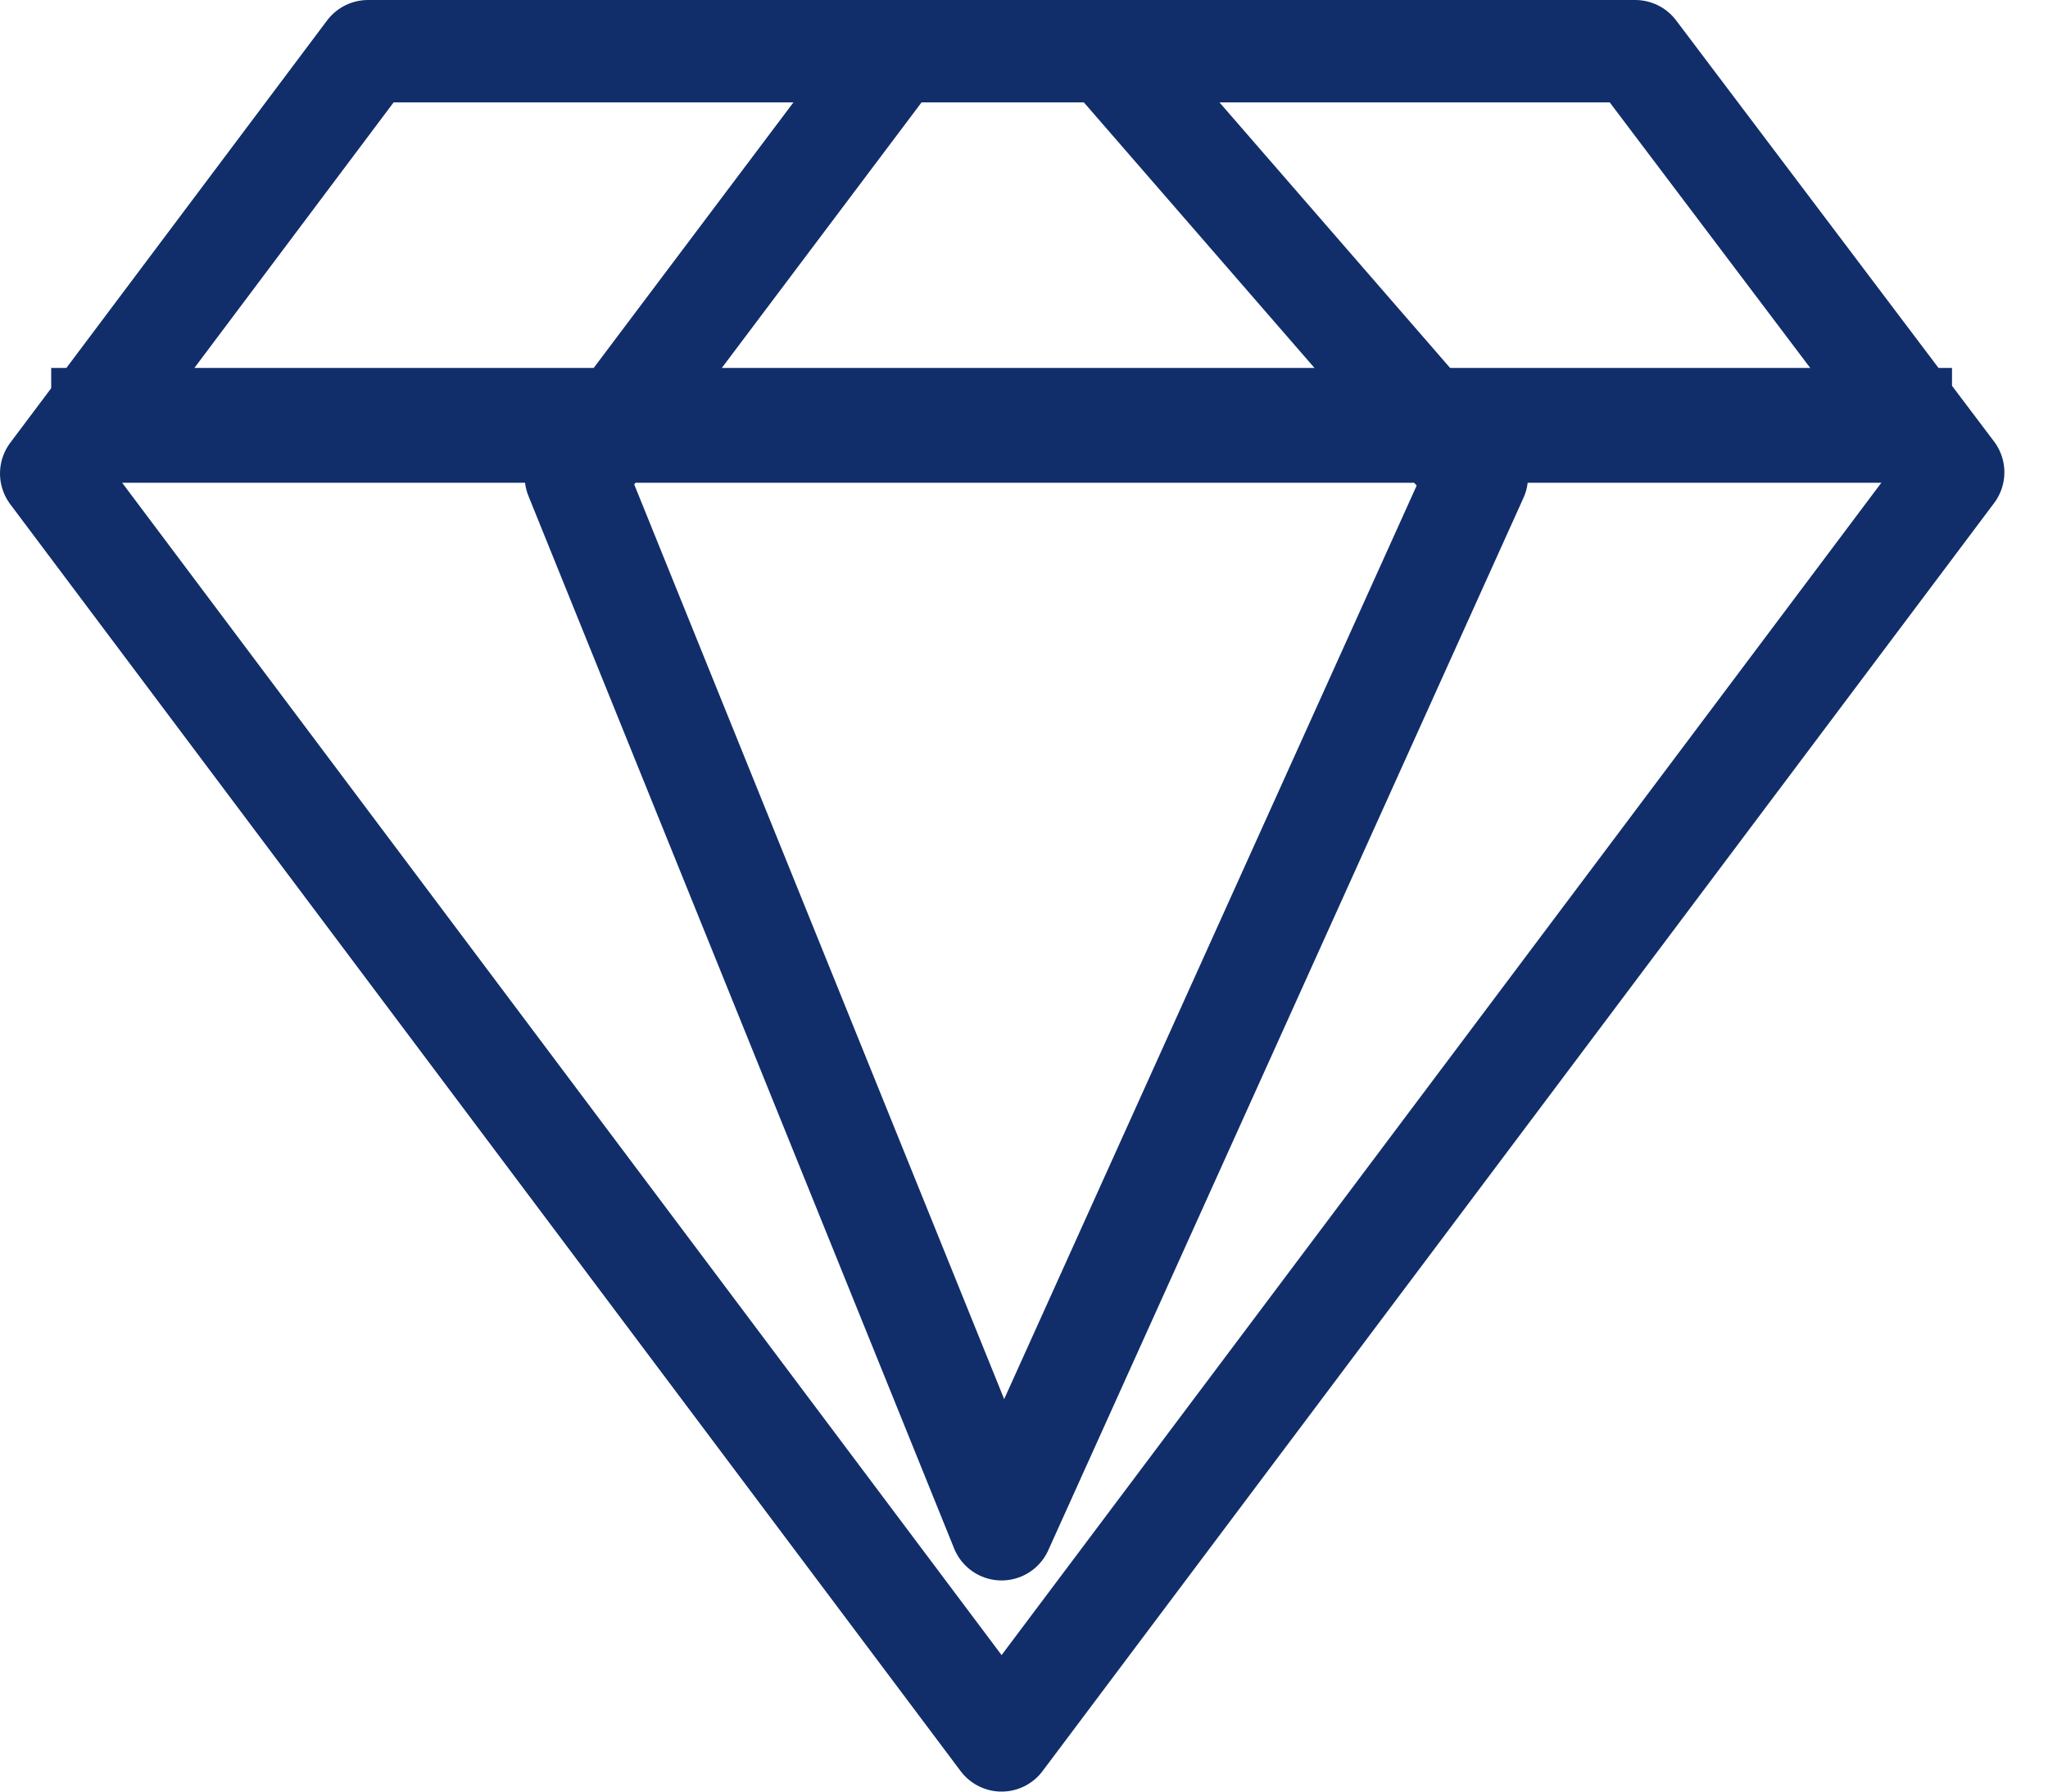 <svg width="40" height="35" viewBox="0 0 40 35" fill="none" xmlns="http://www.w3.org/2000/svg">
<path fill-rule="evenodd" clip-rule="evenodd" d="M19.562 34L38.148 9.227L31.938 1H7.188L1 9.25L19.562 34Z" stroke="#112E6A" stroke-width="2" stroke-linejoin="round"/>
<path d="M38.125 7.188H1V9.431H38.125V7.188Z" fill="#112E6A"/>
<path fill-rule="evenodd" clip-rule="evenodd" d="M11.248 9.314L19.562 29.875L28.844 9.314L21.625 1H17.5L11.248 9.314Z" stroke="#112E6A" stroke-width="2" stroke-linejoin="round"/>
</svg>
